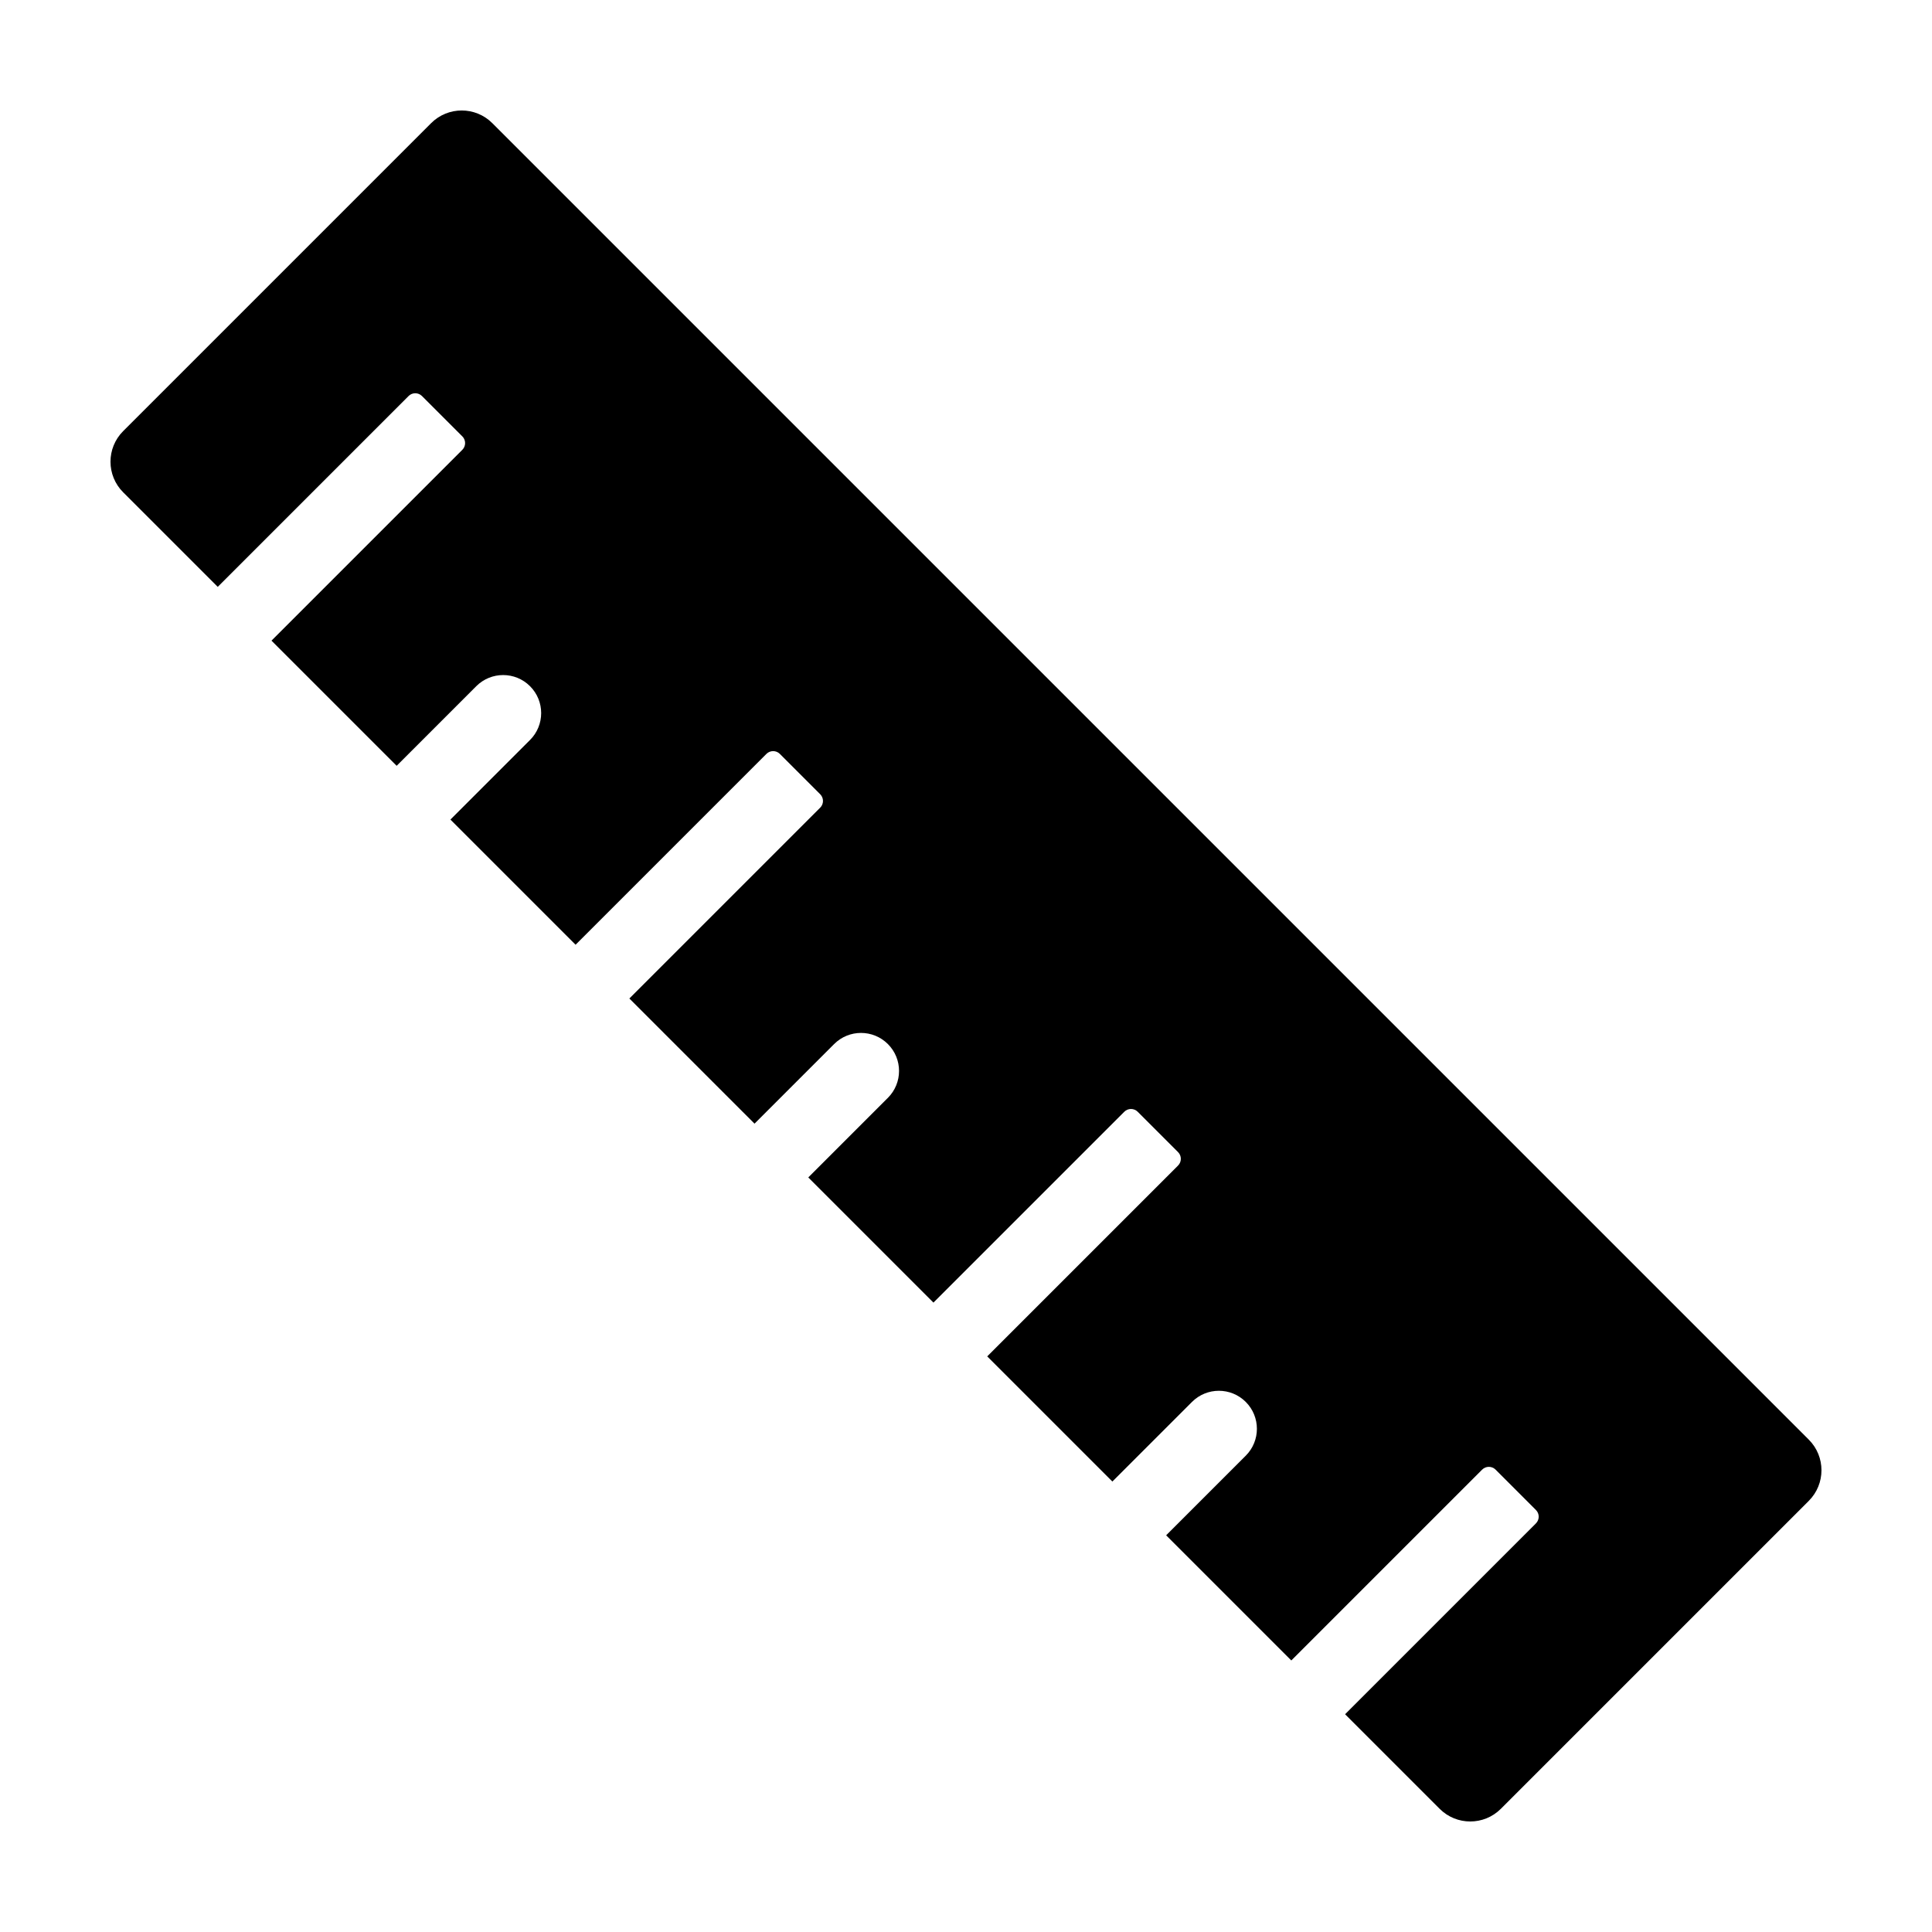 <?xml version="1.0" encoding="UTF-8"?>
<!-- The Best Svg Icon site in the world: iconSvg.co, Visit us! https://iconsvg.co -->
<svg fill="#000000" width="800px" height="800px" version="1.1" viewBox="144 144 512 512" xmlns="http://www.w3.org/2000/svg">
 <path d="m274.47 176.64c-4.481-4.481-11.742-4.481-16.219 0l-81.609 81.609c-4.481 4.477-4.481 11.738 0 16.219l25.059 25.059 50.574-50.574c0.469-0.473 1.109-0.738 1.777-0.738 0.668 0 1.305 0.266 1.777 0.738l10.695 10.695v-0.004c0.98 0.984 0.98 2.574 0 3.559l-50.574 50.574 33.168 33.168 21.098-21.098c3.934-3.934 10.316-3.934 14.25 0.004 3.934 3.934 3.934 10.312 0 14.246l-21.098 21.098 33.168 33.168 50.574-50.574c0.984-0.98 2.574-0.98 3.559 0l10.695 10.695h-0.004c0.473 0.473 0.738 1.109 0.738 1.777s-0.266 1.309-0.738 1.777l-50.574 50.574 33.168 33.168 21.098-21.098v0.004c3.938-3.934 10.316-3.934 14.25 0 3.938 3.934 3.938 10.316 0 14.25l-21.098 21.098 33.168 33.168 50.578-50.574c0.473-0.473 1.109-0.738 1.777-0.738s1.309 0.266 1.777 0.738l10.695 10.695c0.98 0.98 0.98 2.574 0 3.555l-50.574 50.574 33.168 33.168 21.098-21.098c3.934-3.934 10.312-3.934 14.25 0 3.934 3.938 3.934 10.316 0 14.25l-21.098 21.098 33.168 33.168 50.574-50.574c0.984-0.98 2.574-0.98 3.559 0l10.691 10.695c0.984 0.98 0.984 2.574 0 3.555l-50.574 50.574 25.059 25.059v0.004c4.481 4.477 11.742 4.477 16.223 0l81.609-81.609h-0.004c4.481-4.481 4.481-11.742 0-16.223z"/>
</svg>